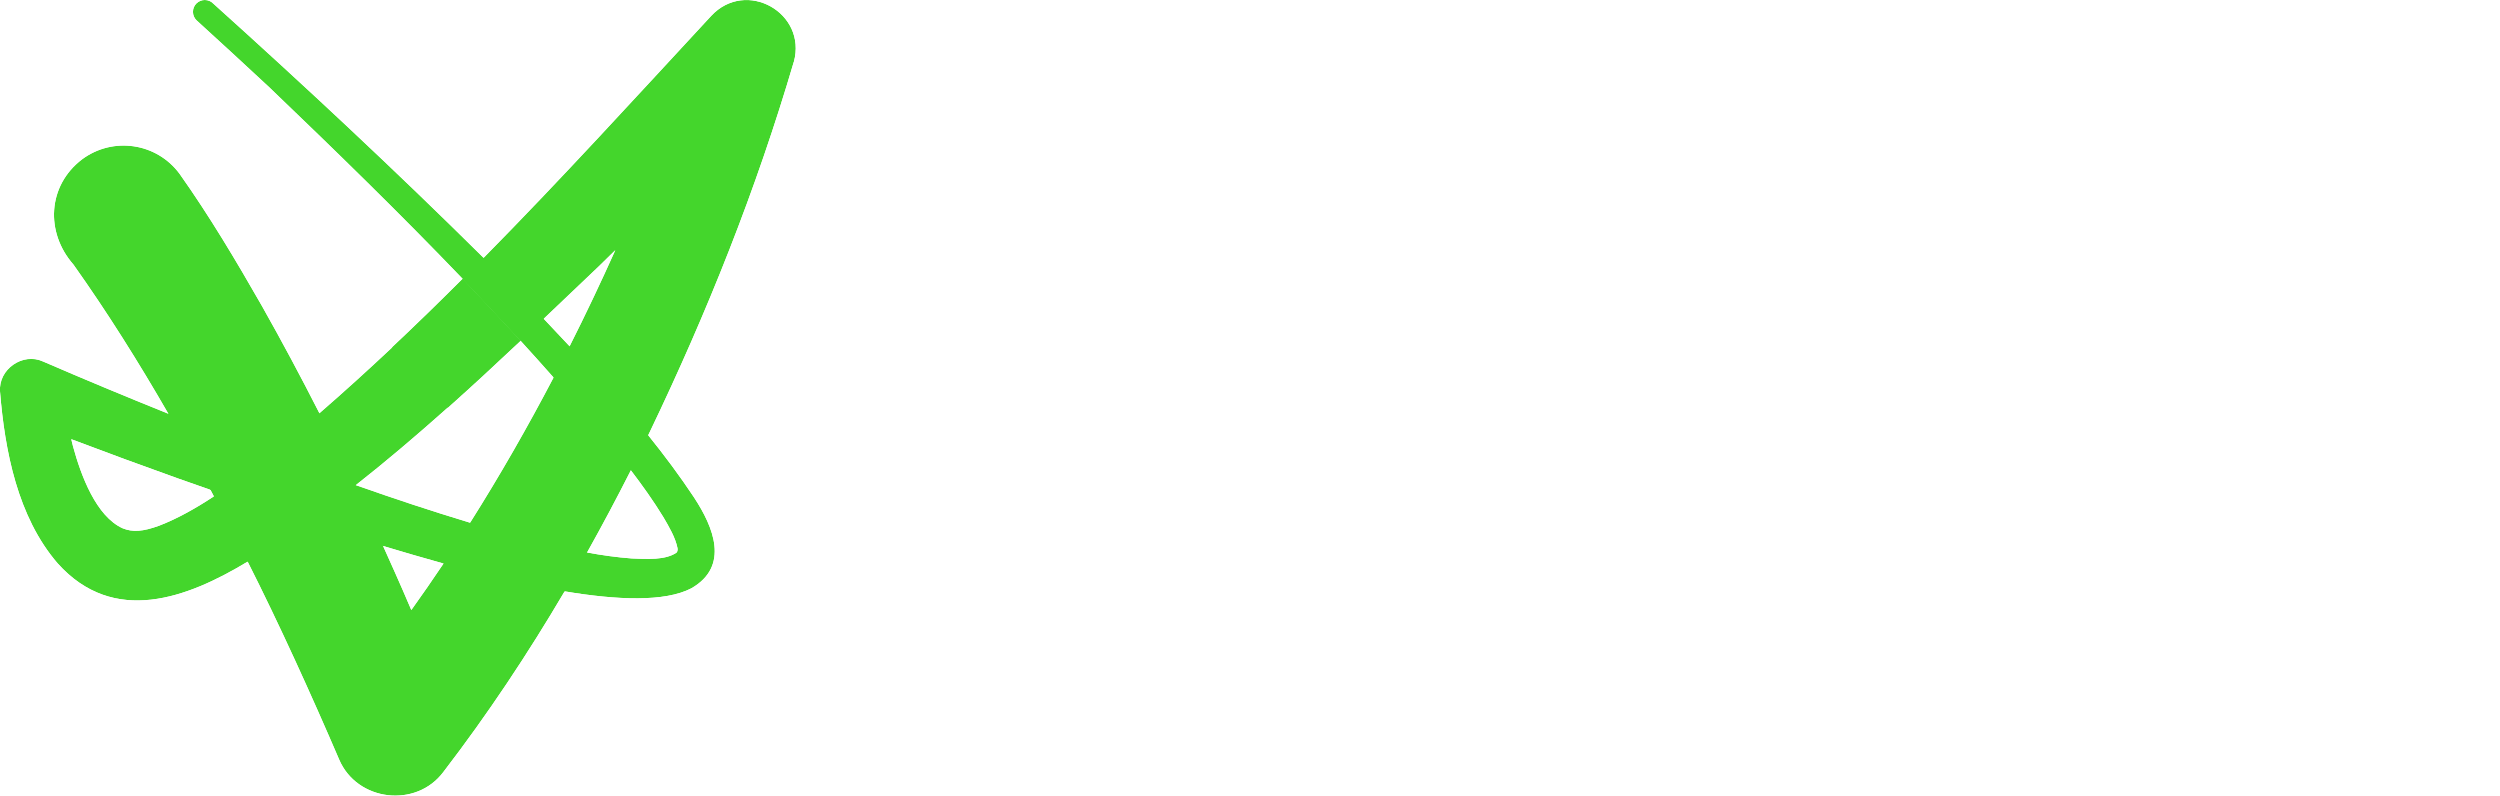 <?xml version="1.0" encoding="utf-8"?>
<svg xmlns="http://www.w3.org/2000/svg" xmlns:xlink="http://www.w3.org/1999/xlink" viewBox="0 0 534.33 170.08">
  <defs>
    <style>.cls-1{fill:none;}.cls-2{clip-path:url(#clippath);}.cls-3{fill:#fff;}.cls-4,.cls-5,.cls-6,.cls-7{fill:#44d62c;}.cls-5{filter:url(#drop-shadow-1);}.cls-6{filter:url(#drop-shadow-3);}.cls-7{filter:url(#drop-shadow-2);}</style>
    <clipPath id="clippath">
      <path class="cls-1" d="m169.67,13.25c2.88-10.51-10.21-17.87-17.67-9.85-16.04,17.31-32.02,34.86-48.64,51.71C84.55,36.47,65.24,18.46,45.57.75c0,0,0,0,0,0C45.11.28,44.47,0,43.77,0s-1.33.28-1.79.74-.74,1.09-.74,1.79.28,1.33.74,1.79h0s0,0,0,0c5.19,4.74,10.36,9.47,15.51,14.28,14.01,13.42,27.96,26.99,41.4,41.01-4.96,4.95-9.97,9.84-15.07,14.63s-10.27,9.49-15.55,14.07c-3.94-7.74-8.04-15.41-12.33-23-5.48-9.58-11.17-19.16-17.58-28.2-4.91-6.61-14.23-7.97-20.83-3.06-7.39,5.64-7.87,15.63-1.84,22.49,7.29,10.27,13.99,20.95,20.28,31.87-8.98-3.62-17.94-7.34-26.76-11.16-4.34-2-9.6,1.65-9.21,6.45,1.02,12.55,3.73,26.76,12.32,36.71,12.01,13.37,27.69,7.43,40.58-.35.01,0,.02-.01.03-.02,6.78,13.4,13.58,28.4,19.55,42.28,3.82,8.97,16.47,10.5,22.31,2.64,9.46-12.33,18.04-25.24,25.89-38.57,11.26,1.89,21.4,2.3,27.07-.64,8.26-4.73,4.72-13.14.62-19.39-3.07-4.63-6.38-9.06-9.83-13.34.12-.25.25-.51.37-.76,12.26-25.55,22.76-51.84,30.75-79.04Zm-73.98,73.88h0c.24-.21.48-.43.72-.65,2.3-2.06,4.59-4.14,6.86-6.23.3-.27.59-.55.89-.83,2.37-2.19,4.73-4.39,7.08-6.6,2.38,2.61,4.74,5.23,7.07,7.87-5.54,10.58-11.47,20.95-17.84,31.03-8.18-2.47-16.31-5.17-24.39-8.02,0,0-.02,0-.03-.01h0c6.73-5.29,13.25-10.86,19.64-16.56Zm-61.64,25.21c-3.57,1.31-5.73,1.43-7.86.56-5.63-2.57-8.87-11.18-10.6-17.56-.13-.48-.24-.98-.36-1.47,7.57,2.87,15.13,5.65,22.75,8.37,2.33.83,4.66,1.65,7,2.46.25.46.49.92.73,1.39-3.8,2.5-7.72,4.73-11.66,6.25Zm53.86,18.04c-1.21-2.84-2.39-5.56-3.47-7.97-.84-1.91-1.7-3.81-2.56-5.71,3.89,1.17,8.27,2.46,12.91,3.75-2.24,3.35-4.54,6.66-6.88,9.93Zm53.85-19.89c1.24,2.12,2.58,4.36,3.05,6.68.03.21.03.34-.02.54-.04.18-.09.31-.22.42-2.36,1.59-6.17,1.38-9.53,1.23-3.2-.24-6.39-.69-9.56-1.27,3.24-5.79,6.36-11.65,9.36-17.57,2.49,3.27,4.86,6.59,6.92,9.97Zm-25.55-42.36c3.95-3.75,7.88-7.5,11.81-11.24,1.17-1.13,2.32-2.28,3.48-3.41-3.1,6.91-6.35,13.76-9.76,20.52-1.84-1.96-3.69-3.92-5.54-5.88Z"/>
    </clipPath>
    <filter id="drop-shadow-1" filterUnits="userSpaceOnUse">
      <feOffset dx="0" dy="0"/>
      <feGaussianBlur result="blur" stdDeviation="5.67"/>
      <feFlood flood-color="#000" flood-opacity=".5"/>
      <feComposite in2="blur" operator="in"/>
      <feComposite in="SourceGraphic"/>
    </filter>
    <filter id="drop-shadow-2" filterUnits="userSpaceOnUse">
      <feOffset dx="0" dy="0"/>
      <feGaussianBlur result="blur-2" stdDeviation="5.67"/>
      <feFlood flood-color="#000" flood-opacity=".5"/>
      <feComposite in2="blur-2" operator="in"/>
      <feComposite in="SourceGraphic"/>
    </filter>
    <filter id="drop-shadow-3" filterUnits="userSpaceOnUse">
      <feOffset dx="0" dy="0"/>
      <feGaussianBlur result="blur-3" stdDeviation="5.67"/>
      <feFlood flood-color="#000" flood-opacity=".5"/>
      <feComposite in2="blur-3" operator="in"/>
      <feComposite in="SourceGraphic"/>
    </filter>
  </defs>
  <g id="Wordmark_fill">
    <rect class="cls-3" x="516.43" y="63.78" width="15.94" height="74.41" rx="1.42" ry="1.42"/>
    <circle class="cls-3" cx="524.41" cy="43.86" r="9.92"/>
    <path class="cls-3" d="m341,79.72h17.88c.78,0,1.42-.64,1.42-1.42v-13.11c0-.78-.64-1.42-1.42-1.42h-17.88v-17.18c0-.78-.64-1.42-1.42-1.42h-13.11c-.78,0-1.42.64-1.42,1.42v17.18h-8.88c-.78,0-1.42.64-1.42,1.42v13.11c0,.78.64,1.42,1.42,1.42h8.88v37.2c0,11.72,9.54,21.26,21.26,21.26h12.56c.78,0,1.42-.64,1.42-1.42v-13.11c0-.78-.64-1.42-1.42-1.42h-12.56c-2.93,0-5.31-2.38-5.31-5.31v-37.2Z"/>
    <path class="cls-3" d="m485.21,63.78h17.88c.78,0,1.42.64,1.42,1.42v13.11c0,.78-.64,1.42-1.42,1.42h-17.88v57.05c0,.78-.64,1.42-1.42,1.42h-13.11c-.78,0-1.42-.64-1.42-1.42v-57.05h-8.88c-.78,0-1.42-.64-1.42-1.42v-13.11c0-.78.64-1.42,1.42-1.42h8.88v-10.63c0-11.72,9.54-21.26,21.26-21.26h12.56c.78,0,1.42.64,1.42,1.42v13.11c0,.78-.64,1.42-1.42,1.42h-12.56c-2.93,0-5.31,2.38-5.31,5.31v10.63Z"/>
    <path class="cls-3" d="m417.75,63.78h-26.22c-11.72,0-21.26,9.54-21.26,21.26v51.73c0,.78.64,1.42,1.42,1.42h13.11c.78,0,1.42-.64,1.42-1.42v-51.73c0-2.93,2.38-5.32,5.32-5.32h26.22c.78,0,1.42-.64,1.42-1.42v-13.11c0-.78-.64-1.42-1.42-1.42Z"/>
    <path class="cls-3" d="m273.98,63.78h-14.37c-.78,0-1.66.59-1.95,1.31h0s-21.35,52.65-21.35,52.65c-.29.72-.67,1.57-.8,1.83-.16.26-.39.61-.71.97-.42.48-.99.97-1.71,1.32-1.33.5-2.84.5-4.17,0-.71-.34-1.26-.81-1.67-1.26-.35-.39-.6-.76-.76-1.04-.24-.52-.52-1.18-.73-1.69l-21.38-52.78c-.29-.72-1.17-1.31-1.95-1.31h-14.37c-.78,0-1.18.59-.88,1.31,0,0,0,0,0,0l24.27,59.91c.09.23.24.59.46,1.05.04.09.13.27.13.27,1.27,2.54,4.38,7.44,10.53,10.17l.12.05.12.05c2.46,1,5.04,1.53,7.7,1.59.17,0,.34.01.5.01s.34,0,.5-.01c2.65-.06,5.24-.59,7.7-1.59l.12-.05.12-.05c6.12-2.73,9.24-7.62,10.51-10.15,0,0,.11-.22.16-.32.21-.44.36-.78.44-1.01l24.3-59.92c.29-.72-.11-1.31-.88-1.31Z"/>
    <rect class="cls-3" x="286.89" y="63.78" width="15.94" height="74.41" rx="1.42" ry="1.42"/>
    <circle class="cls-3" cx="294.86" cy="43.86" r="9.92"/>
    <rect class="cls-3" x="431.1" y="63.78" width="15.94" height="74.41" rx="1.42" ry="1.42"/>
    <circle class="cls-3" cx="439.07" cy="43.86" r="9.92"/>
  </g>
  <g id="Symbol_Gradient">
    <g class="cls-2">
      <path class="cls-5" d="m148.39,106.39c-3.07-4.63-6.38-9.06-9.83-13.34-5.32-6.6-11.01-12.87-16.8-19.05-1.84-1.96-3.69-3.92-5.54-5.88-1.07-1.13-2.13-2.25-3.2-3.38-3.2-3.23-6.42-6.44-9.65-9.64C84.55,36.47,65.24,18.46,45.57.75c0,0,0,0,0,0C45.11.28,44.47,0,43.77,0s-1.33.28-1.79.74-.74,1.09-.74,1.79.28,1.33.74,1.79h0s0,0,0,0c5.19,4.74,10.36,9.47,15.51,14.28,14.01,13.42,27.96,26.99,41.4,41.01,4.17,4.35,8.29,8.75,12.35,13.2,2.38,2.61,4.74,5.23,7.07,7.87,4.51,5.12,8.93,10.32,13.24,15.61,1.11,1.4,2.21,2.8,3.28,4.22,2.49,3.27,4.86,6.59,6.92,9.97,1.24,2.12,2.58,4.36,3.05,6.68.03.21.03.34-.02.54-.04.18-.09.31-.22.42-2.36,1.59-6.17,1.38-9.53,1.23-3.2-.24-6.39-.69-9.56-1.27-5.36-.98-10.67-2.33-15.97-3.74-3.02-.84-6.04-1.72-9.04-2.62-8.18-2.47-16.31-5.17-24.39-8.02,0,0-.27-.09-.28-.1l.1.21c-3.41,2.68-6.87,5.28-10.4,7.81,2.24.73,4.49,1.45,6.74,2.16,2.6.77,5.89,1.78,9.65,2.91,3.89,1.17,8.27,2.46,12.91,3.75,8.31,2.3,17.42,4.56,25.9,5.98,11.26,1.89,21.4,2.3,27.07-.64,8.26-4.73,4.72-13.14.62-19.39Z"/>
      <path class="cls-7" d="m98.9,59.62c-9.91,9.91-20.07,19.54-30.62,28.7-3.4,2.96-6.86,5.85-10.35,8.7-5.25-2-10.49-4.03-15.71-6.08-2.08-.83-4.16-1.66-6.24-2.5-8.98-3.62-17.94-7.34-26.76-11.16-4.34-2-9.6,1.65-9.21,6.45,1.02,12.55,3.73,26.76,12.32,36.71,12.01,13.37,27.69,7.43,40.58-.35.01,0,.02-.01.03-.02,4.28-2.68,8.45-5.51,12.55-8.45,3.53-2.53,6.99-5.13,10.4-7.81l.15-.12c12.26-9.65,23.84-20.17,35.19-30.87-4.06-4.45-8.18-8.85-12.35-13.2Zm-64.84,52.72c-3.57,1.31-5.73,1.43-7.86.56-5.63-2.57-8.87-11.18-10.6-17.56-.13-.48-.24-.98-.36-1.47,7.57,2.87,15.13,5.65,22.75,8.37,2.33.83,4.66,1.65,7,2.46.61.21,1.23.43,1.84.65-.37.25-.74.5-1.11.74-3.8,2.5-7.72,4.73-11.66,6.25Z"/>
      <path class="cls-6" d="m111.25,72.83c1.66-1.56,3.31-3.13,4.97-4.7,3.95-3.75,7.88-7.5,11.81-11.24,1.17-1.13,2.32-2.28,3.48-3.41-3.1,6.91-6.35,13.76-9.76,20.52-1.13,2.24-2.27,4.47-3.44,6.7-5.54,10.58-11.47,20.95-17.84,31.03-1.85,2.93-3.75,5.84-5.68,8.72-2.24,3.35-4.54,6.66-6.88,9.93-1.21-2.84-2.39-5.56-3.47-7.97-.84-1.91-1.7-3.81-2.56-5.71-1.95-4.32-3.95-8.61-5.98-12.88-.03-.07-.07-.14-.1-.21-2.44-5.13-4.95-10.22-7.53-15.28-3.94-7.74-8.04-15.41-12.33-23-5.48-9.58-11.17-19.16-17.58-28.2-4.91-6.61-14.23-7.97-20.83-3.06-7.39,5.64-7.87,15.63-1.84,22.49,7.29,10.27,13.99,20.95,20.28,31.87,3.09,5.37,6.09,10.79,9,16.26.25.46.49.92.73,1.39,2.46,4.63,4.87,9.29,7.23,13.97,0,0,0,.01,0,.02,6.78,13.4,13.58,28.4,19.55,42.28,3.82,8.97,16.47,10.5,22.31,2.64,9.46-12.33,18.04-25.24,25.89-38.57,1.63-2.76,3.22-5.54,4.79-8.33,3.24-5.79,6.36-11.65,9.36-17.57,1.26-2.48,2.49-4.97,3.71-7.47.12-.25.25-.51.37-.76,12.26-25.55,22.76-51.84,30.75-79.04,2.88-10.51-10.21-17.87-17.67-9.85-16.04,17.31-32.02,34.86-48.64,51.71-1.49,1.51-2.97,3.02-4.47,4.51"/>
      <path class="cls-4" d="m83.83,74.25c5.1-4.79,10.11-9.68,15.07-14.63l12.35,13.2c-5.12,4.83-10.29,9.62-15.55,14.31l-11.87-12.88Z"/>
    </g>
  </g>
</svg>